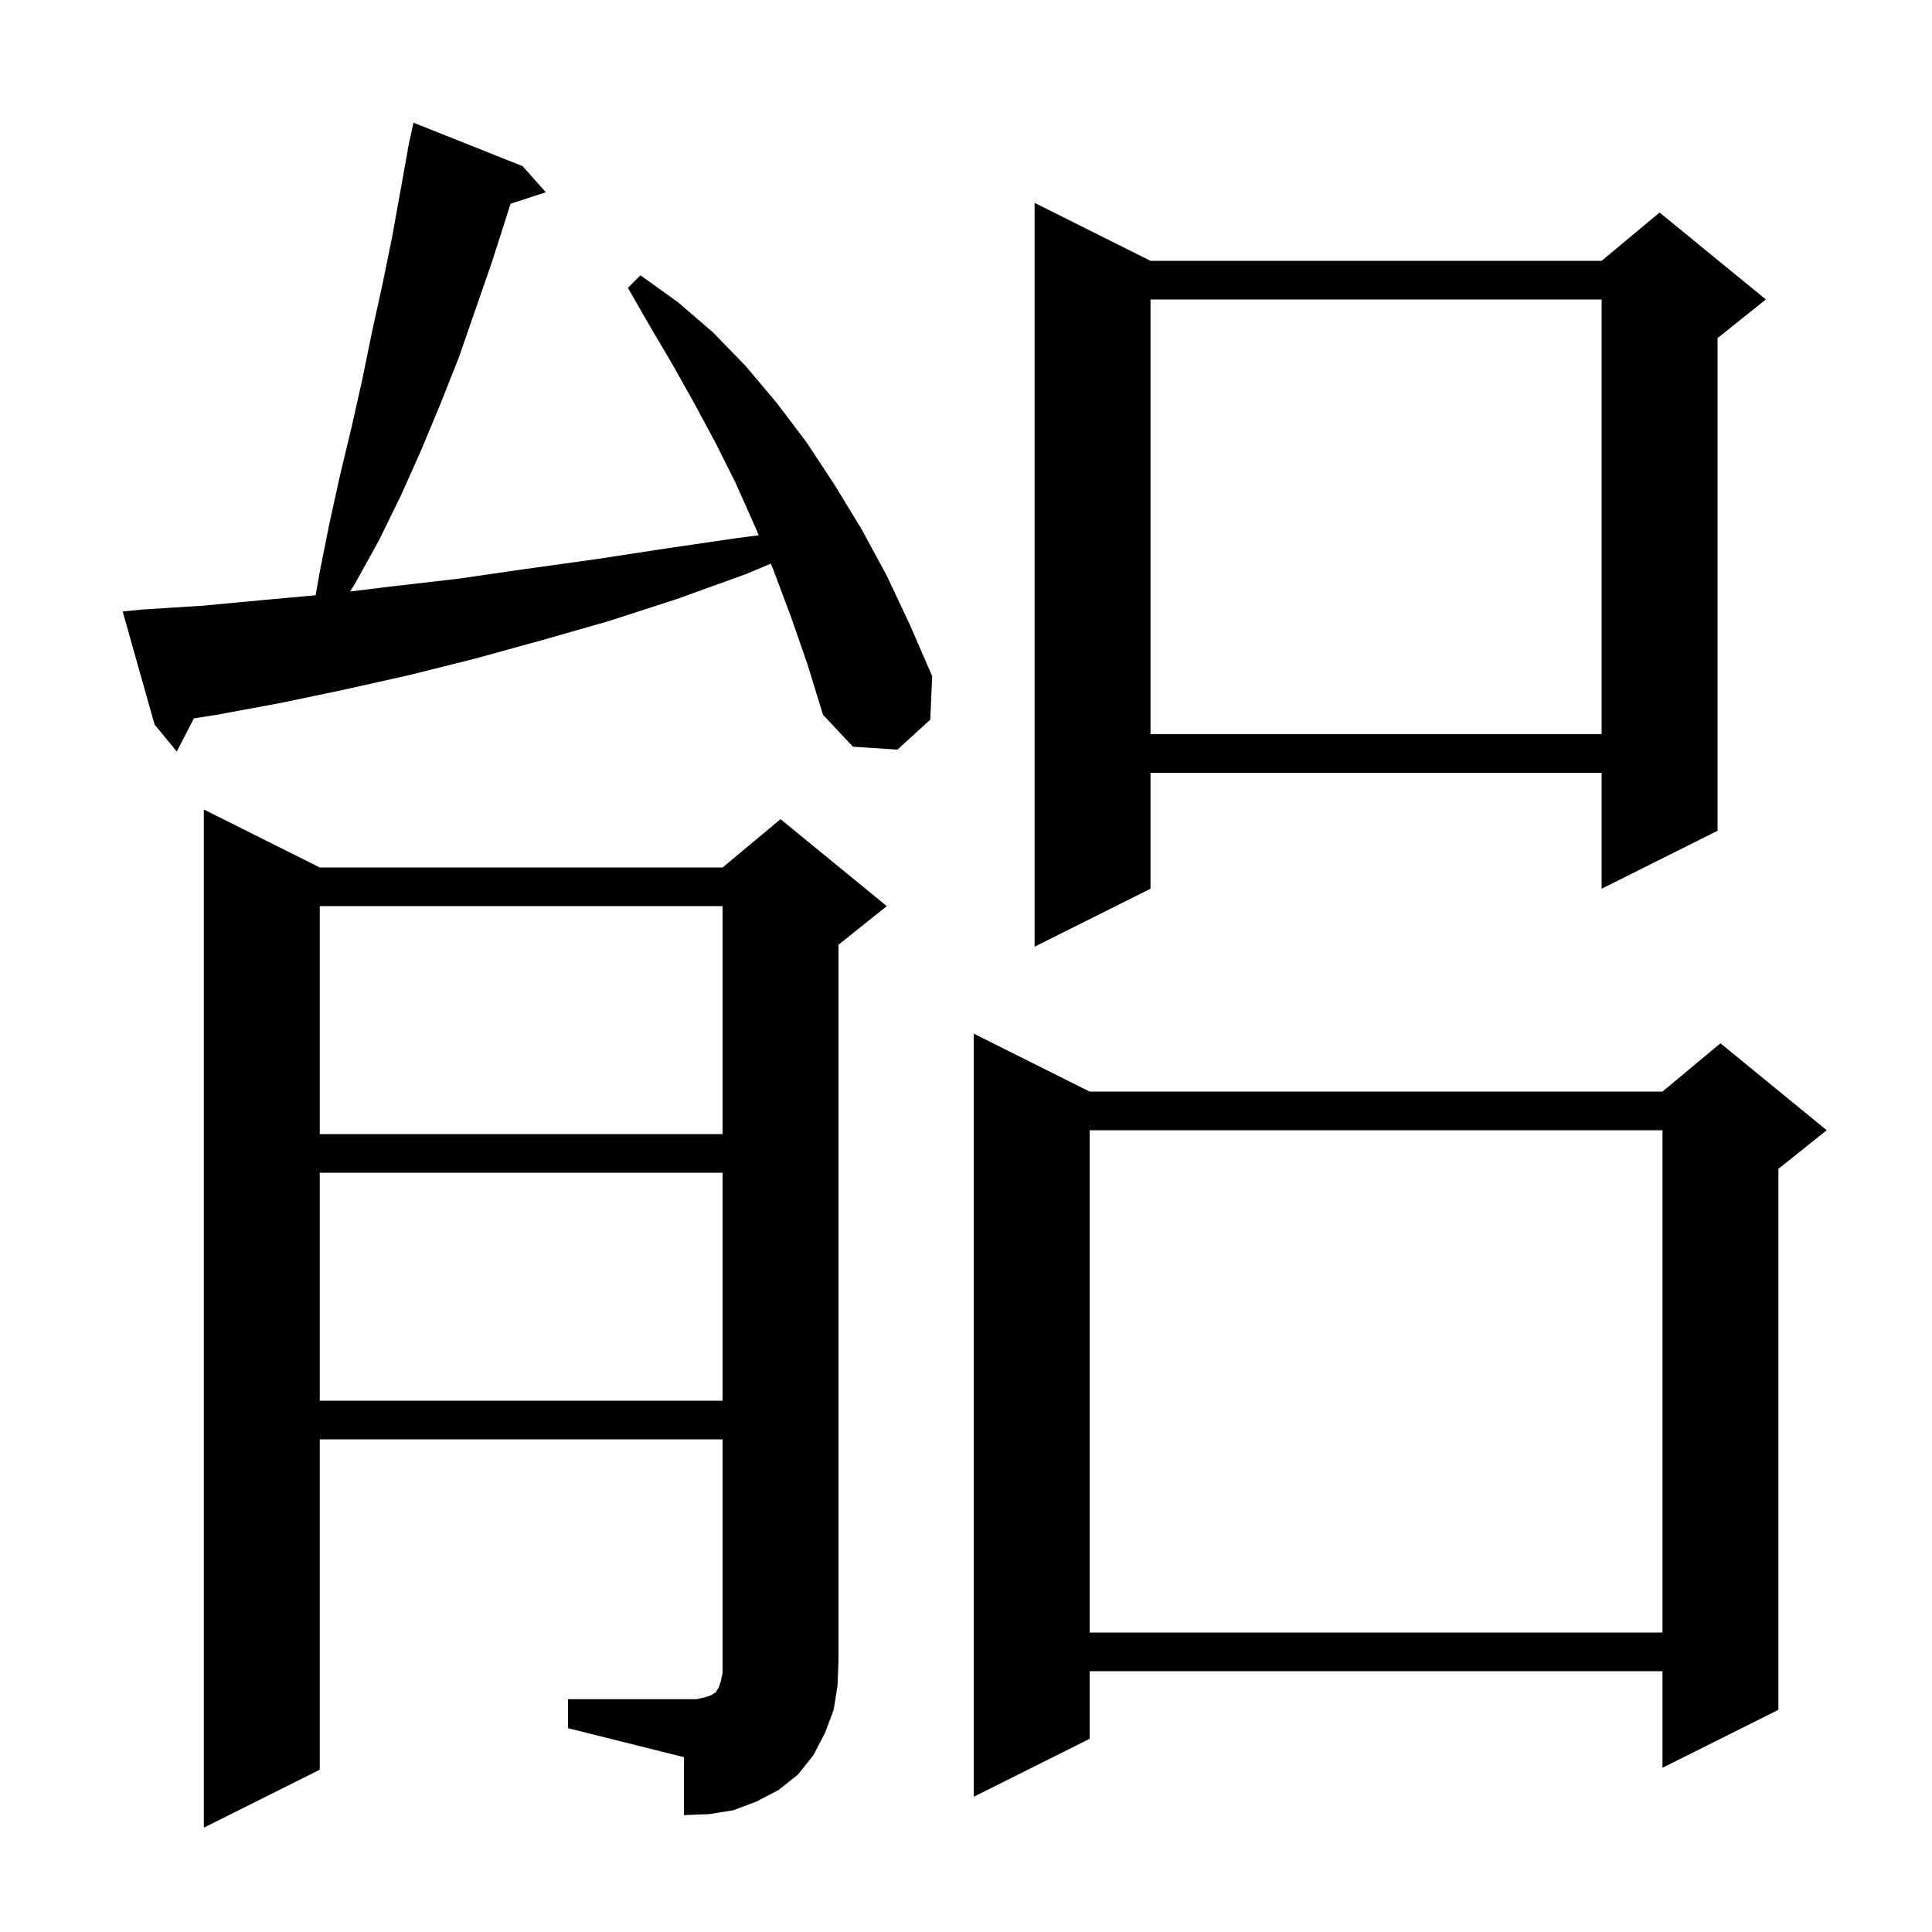 <svg xmlns="http://www.w3.org/2000/svg" xmlns:xlink="http://www.w3.org/1999/xlink" version="1.1" baseProfile="full" viewBox="0 0 200 200" width="200" height="200"><g fill="currentColor"><path d="M 58.8 175.9 L 72.1 175.9 L 73.0 175.7 L 73.6 175.5 L 73.9 175.3 L 74.1 175.2 L 74.2 175.0 L 74.4 174.7 L 74.6 174.1 L 74.8 173.2 L 74.8 149.0 L 33.1 149.0 L 33.1 183.2 L 21.1 189.2 L 21.1 83.8 L 33.1 89.8 L 74.8 89.8 L 80.8 84.8 L 91.8 93.8 L 86.8 97.8 L 86.8 171.9 L 86.7 174.5 L 86.3 177.0 L 85.4 179.4 L 84.2 181.7 L 82.6 183.7 L 80.6 185.3 L 78.3 186.5 L 75.9 187.4 L 73.4 187.8 L 70.8 187.9 L 70.8 181.9 L 58.8 178.9 Z M 112.8 113.0 L 172.1 113.0 L 178.1 108.0 L 189.1 117.0 L 184.1 121.0 L 184.1 177.0 L 172.1 183.0 L 172.1 173.0 L 112.8 173.0 L 112.8 180.0 L 100.8 186.0 L 100.8 107.0 Z M 112.8 117.0 L 112.8 169.0 L 172.1 169.0 L 172.1 117.0 Z M 33.1 121.4 L 33.1 145.0 L 74.8 145.0 L 74.8 121.4 Z M 33.1 93.8 L 33.1 117.4 L 74.8 117.4 L 74.8 93.8 Z M 119.1 27.0 L 165.8 27.0 L 171.8 22.0 L 182.8 31.0 L 177.8 35.0 L 177.8 86.0 L 165.8 92.0 L 165.8 80.0 L 119.1 80.0 L 119.1 92.0 L 107.1 98.0 L 107.1 21.0 Z M 81.9 63.9 L 80.1 59.1 L 79.784 58.351 L 77.3 59.4 L 70.1 62.0 L 63.0 64.3 L 56.0 66.3 L 49.1 68.2 L 42.3 69.9 L 35.6 71.4 L 28.9 72.8 L 22.4 74.0 L 20.072 74.364 L 18.3 77.8 L 16.0 75.0 L 12.7 63.3 L 14.7 63.1 L 21.0 62.7 L 27.4 62.1 L 32.673 61.621 L 33.1 59.2 L 34.1 54.2 L 35.2 49.2 L 36.4 44.2 L 37.5 39.3 L 38.5 34.4 L 39.6 29.4 L 40.6 24.5 L 42.219 15.503 L 42.2 15.5 L 42.325 14.917 L 42.4 14.5 L 42.414 14.503 L 42.8 12.7 L 54.1 17.2 L 56.5 19.9 L 52.854 21.093 L 50.9 27.2 L 47.5 37.0 L 45.6 41.8 L 43.6 46.6 L 41.5 51.3 L 39.2 56.0 L 36.7 60.5 L 36.236 61.229 L 40.6 60.7 L 47.5 59.9 L 54.4 58.9 L 61.6 57.9 L 68.8 56.8 L 76.3 55.7 L 78.542 55.409 L 78.2 54.6 L 76.2 50.1 L 74.1 45.9 L 71.9 41.8 L 69.6 37.7 L 67.3 33.8 L 65.0 29.8 L 66.3 28.5 L 70.2 31.3 L 73.8 34.4 L 77.2 37.9 L 80.4 41.7 L 83.5 45.8 L 86.4 50.2 L 89.2 54.8 L 91.8 59.6 L 94.2 64.7 L 96.5 70.0 L 96.3 74.5 L 92.9 77.6 L 88.3 77.3 L 85.2 74.0 L 83.6 68.8 Z M 119.1 31.0 L 119.1 76.0 L 165.8 76.0 L 165.8 31.0 Z "/></g></svg>